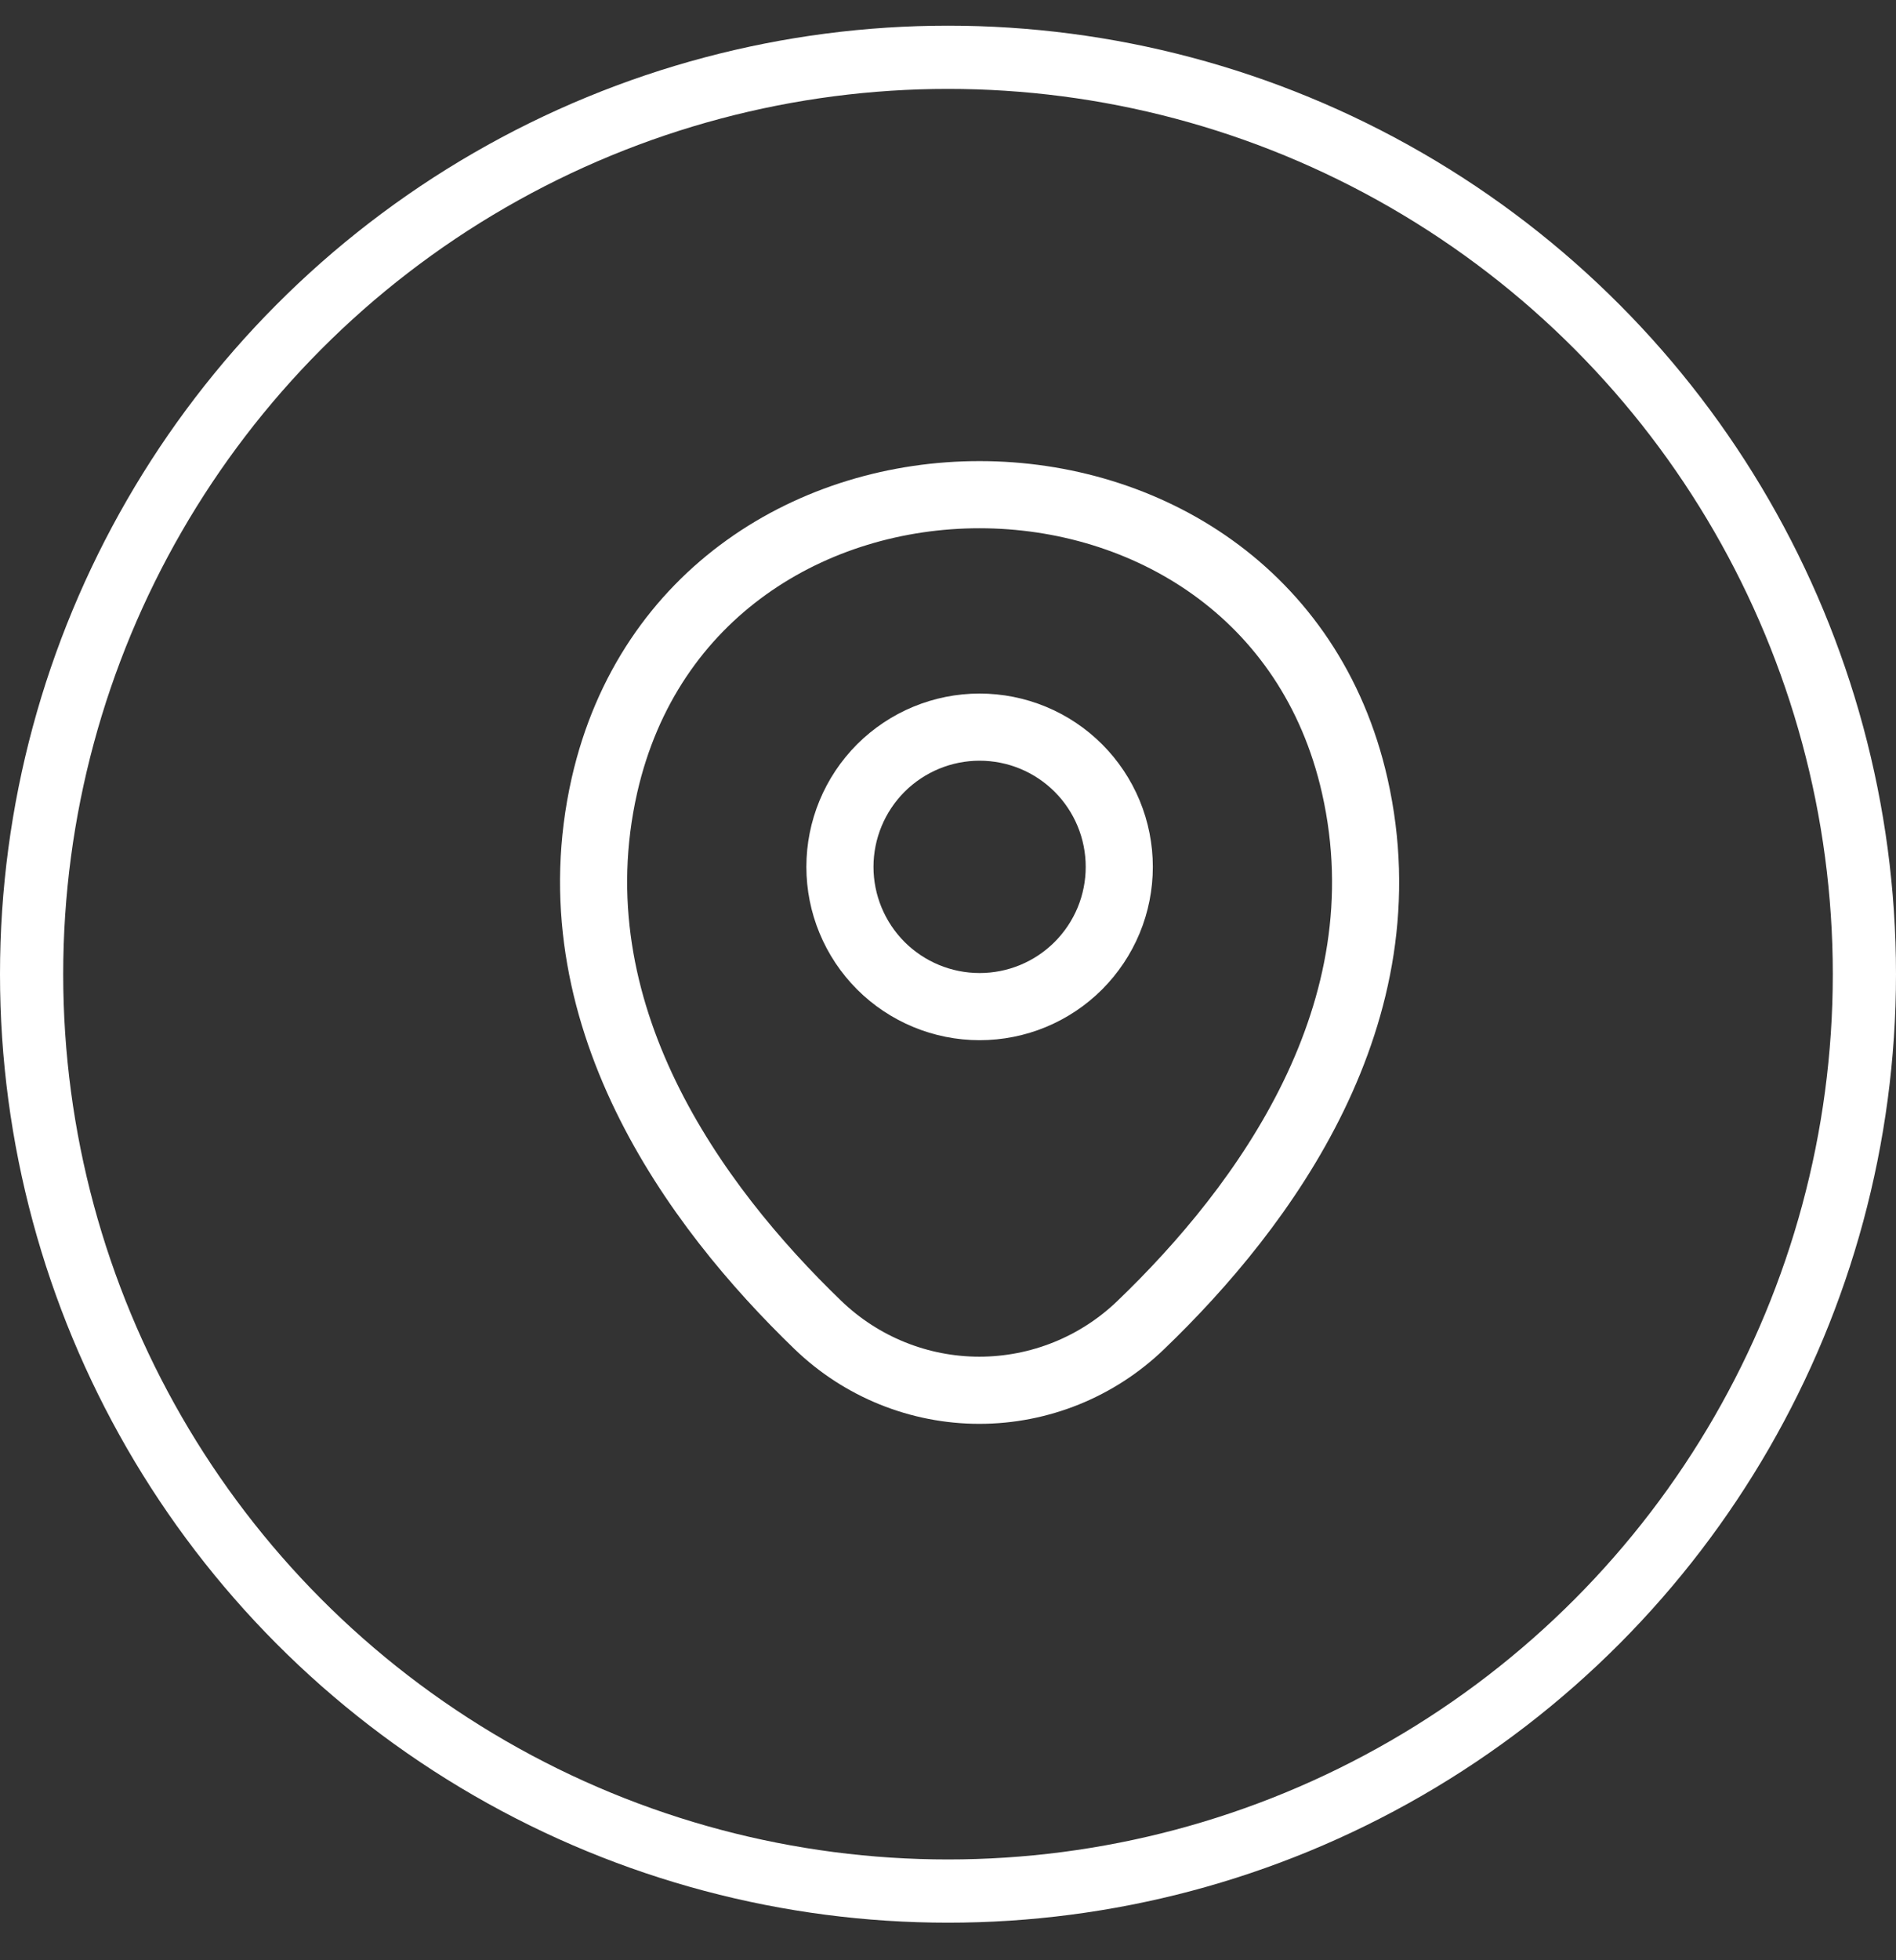 <svg width="30" height="31" viewBox="0 0 30 31" fill="none" xmlns="http://www.w3.org/2000/svg">
<rect x="0" y="0" width="30" height="31" fill="#333333" stroke="none"/>
<circle cx="15" cy="15.406" r="14.5" stroke="white"/>
<path d="M15.5 15.919C15.79 15.919 16.078 15.862 16.346 15.751C16.614 15.64 16.858 15.477 17.063 15.272C17.268 15.066 17.431 14.823 17.542 14.555C17.653 14.287 17.71 13.999 17.71 13.709C17.71 13.419 17.653 13.131 17.542 12.863C17.431 12.595 17.268 12.351 17.063 12.146C16.858 11.941 16.614 11.778 16.346 11.667C16.078 11.556 15.79 11.499 15.5 11.499C14.914 11.499 14.352 11.732 13.937 12.146C13.523 12.561 13.29 13.123 13.29 13.709C13.29 14.295 13.523 14.857 13.937 15.272C14.352 15.686 14.914 15.919 15.5 15.919V15.919Z" stroke="white" stroke-width="1.062"/>
<path d="M9.564 12.42C10.96 6.286 20.047 6.293 21.436 12.427C22.25 16.025 20.012 19.071 18.05 20.955C17.364 21.616 16.449 21.986 15.496 21.986C14.544 21.986 13.629 21.616 12.943 20.955C10.988 19.071 8.75 16.018 9.564 12.42V12.42Z" stroke="white" stroke-width="1.062"/>
</svg>
